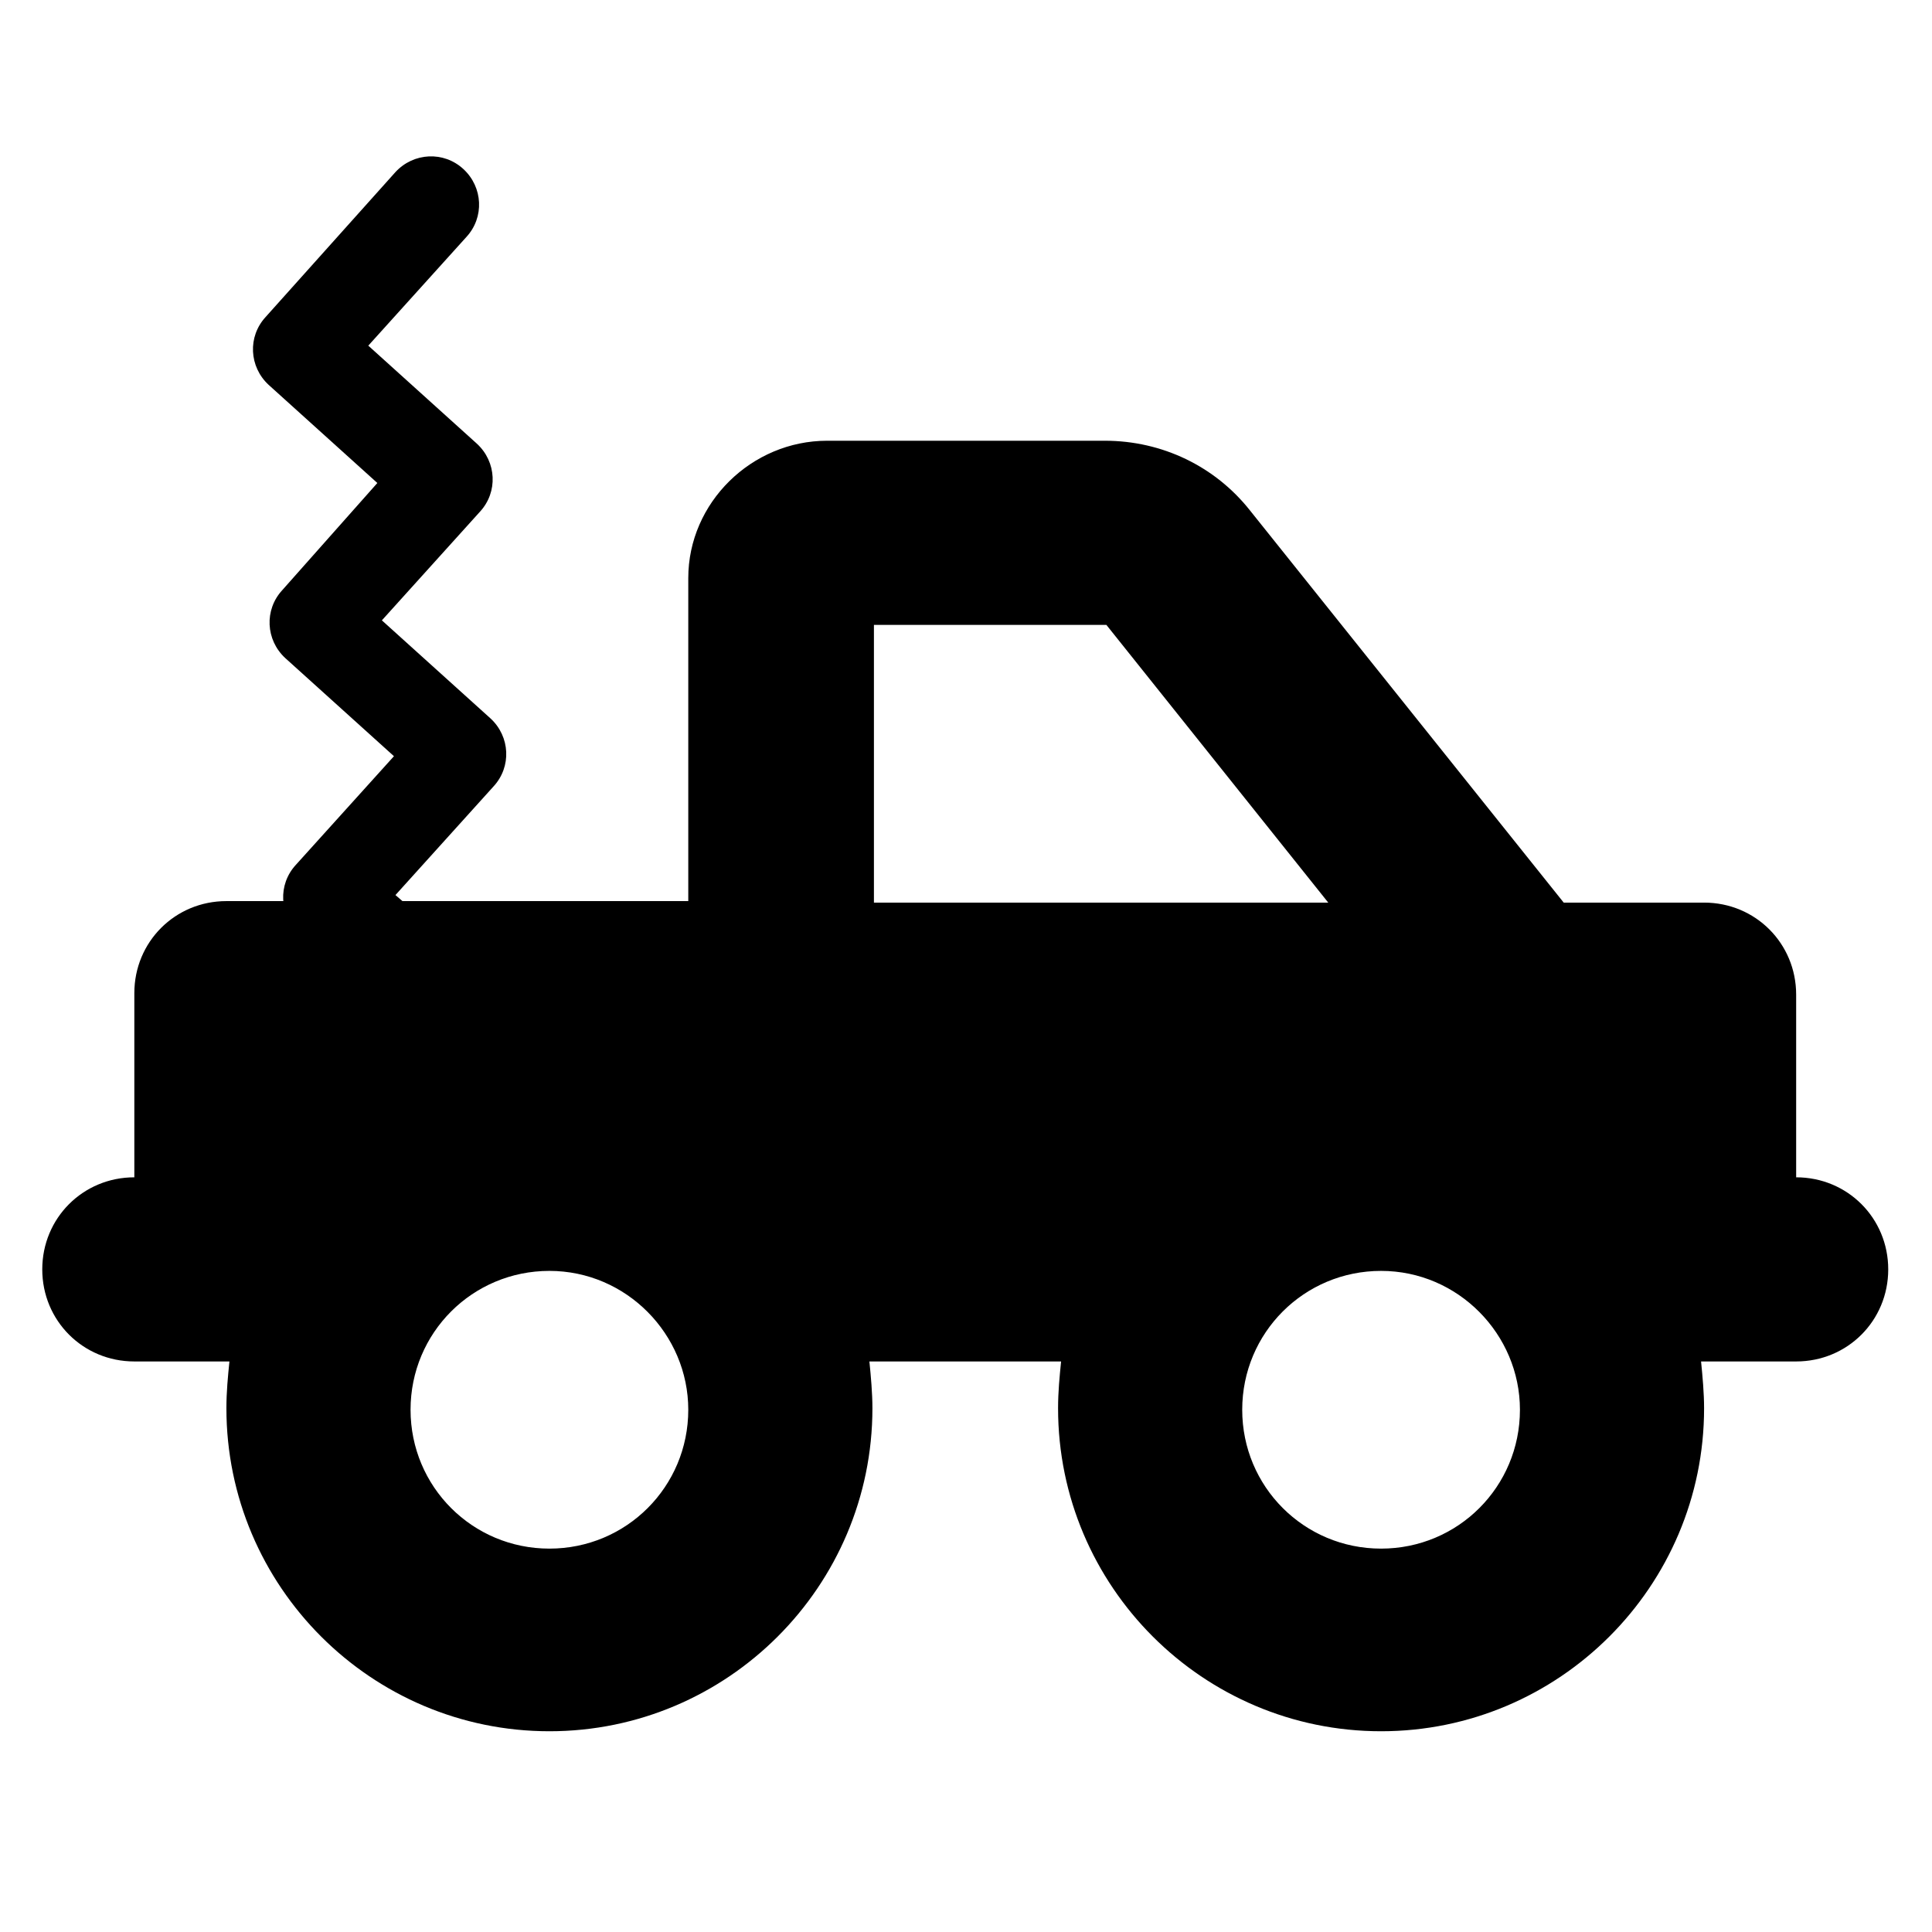 <?xml version="1.0" encoding="utf-8"?>
<!-- Generator: Adobe Illustrator 27.6.1, SVG Export Plug-In . SVG Version: 6.00 Build 0)  -->
<svg version="1.1" id="Layer_1" xmlns="http://www.w3.org/2000/svg" xmlns:xlink="http://www.w3.org/1999/xlink" x="0px" y="0px"
	 viewBox="0 0 128 128" style="enable-background:new 0 0 128 128;" xml:space="preserve">
<path d="M73.3,41.4L88,59.8H57.9V41.4H73.3z M45.6,38.3v21.4H15c-3.4,0-6.1,2.7-6.1,6.1V78c-3.4,0-6.1,2.7-6.1,6.1s2.7,6.1,6.1,6.1
	h6.3c-0.1,1-0.2,2-0.2,3.1c0,11.8,9.6,21.4,21.4,21.4s21.4-9.6,21.4-21.4c0-1-0.1-2.1-0.2-3.1h12.7c-0.1,1-0.2,2-0.2,3.1
	c0,11.8,9.6,21.4,21.4,21.4s21.4-9.6,21.4-21.4c0-1-0.1-2.1-0.2-3.1h6.3c3.4,0,6.1-2.7,6.1-6.1S122.4,78,119,78V65.9
	c0-3.4-2.7-6.1-6.1-6.1h-9.3l-20.8-26c-2.3-2.9-5.8-4.6-9.6-4.6H54.8C49.8,29.2,45.6,33.3,45.6,38.3z M45.6,93.4
	c0,5.1-4.1,9.2-9.2,9.2s-9.2-4.1-9.2-9.2s4.1-9.2,9.2-9.2S45.6,88.4,45.6,93.4z M100.7,93.4c0,5.1-4.1,9.2-9.2,9.2s-9.2-4.1-9.2-9.2
	s4.1-9.2,9.2-9.2C96.6,84.2,100.7,88.4,100.7,93.4z"/>
<path d="M33.6,65.7c1.3,1.2,1.4,3.2,0.2,4.5l-8.6,9.6C24,81.1,22,81.2,20.7,80c-1.3-1.2-1.4-3.2-0.2-4.5l6.5-7.2l-7.2-6.5
	c-1.3-1.2-1.4-3.2-0.2-4.5l6.5-7.2l-7.2-6.5c-1.3-1.2-1.4-3.2-0.2-4.5L25,32l-7.2-6.5c-1.3-1.2-1.4-3.2-0.2-4.5l8.6-9.6
	c1.2-1.3,3.2-1.4,4.5-0.2s1.4,3.2,0.2,4.5l-6.5,7.2l7.2,6.5c1.3,1.2,1.4,3.2,0.2,4.5l-6.5,7.2l7.2,6.5c1.3,1.2,1.4,3.2,0.2,4.5
	l-6.5,7.2L33.6,65.7z"/>
</svg>
